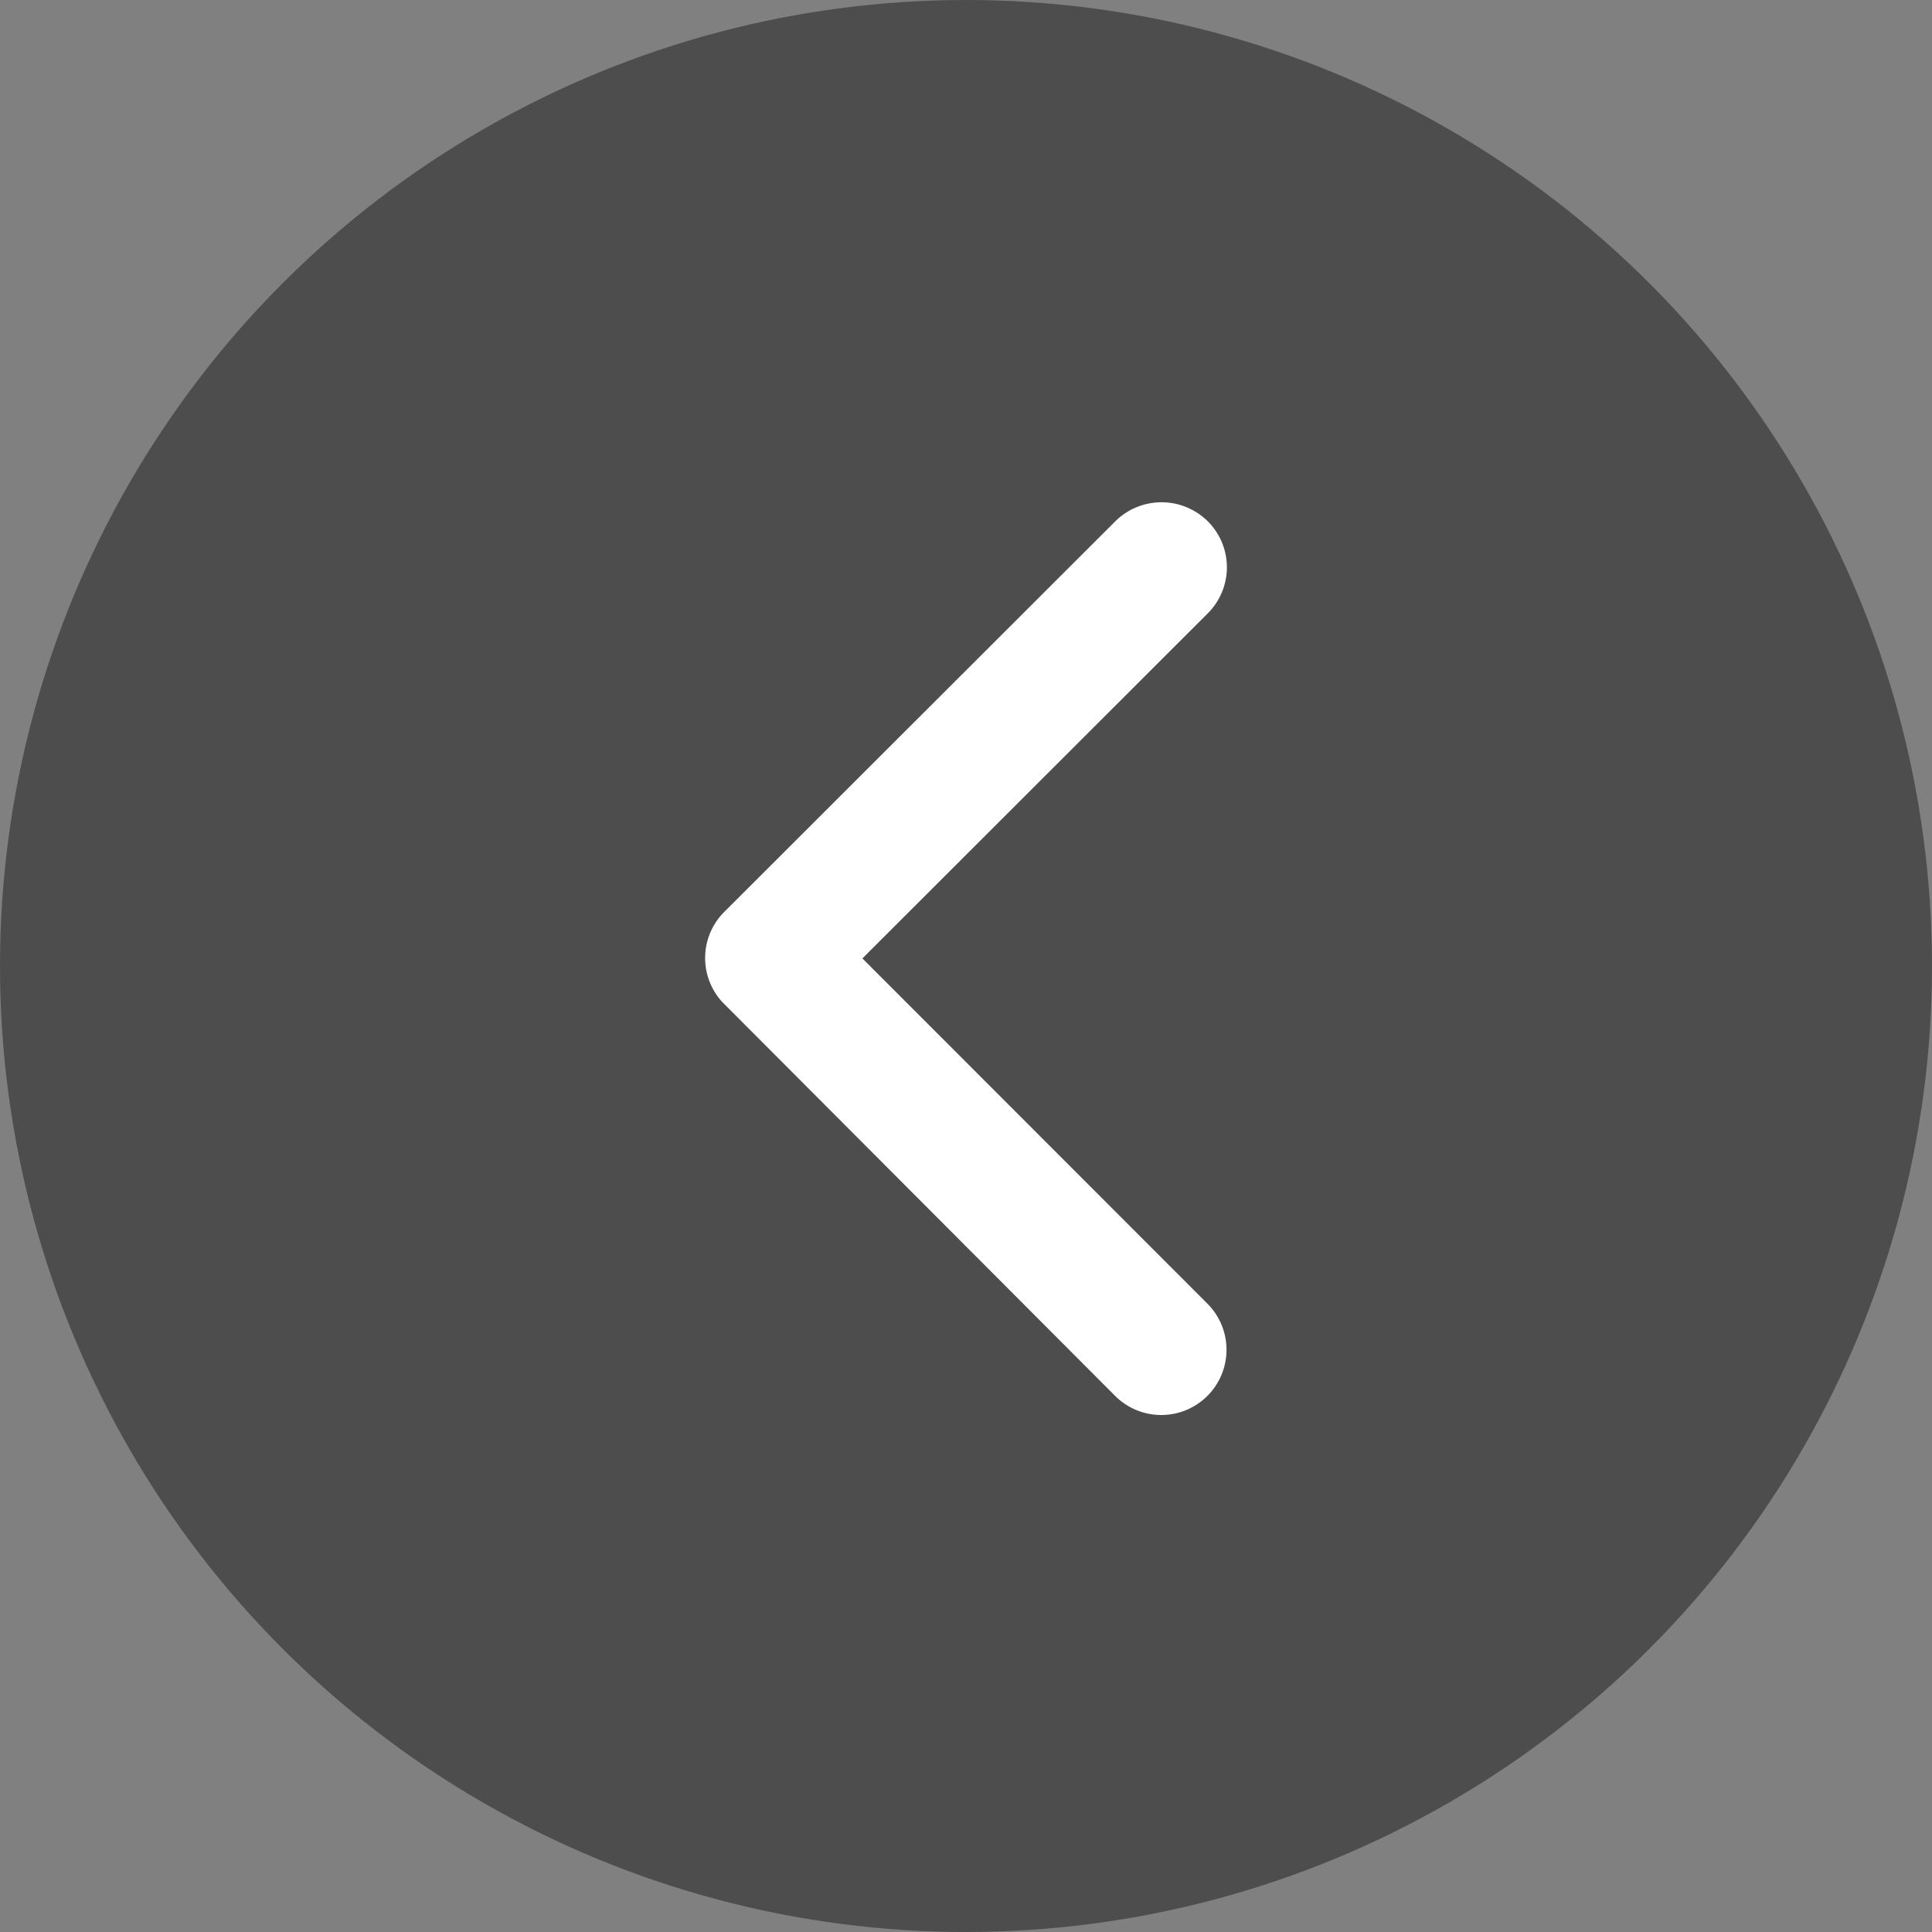 <svg xmlns="http://www.w3.org/2000/svg" width="50" height="50" viewBox="0 0 50 50">
  <rect x="0" y="0" width="50" height="50" fill="#808080" stroke="none"/>
  <g id="Group_4439" data-name="Group 4439" transform="translate(-114 -2575)">
    <circle id="Ellipse_401" data-name="Ellipse 401" cx="25" cy="25" r="25" transform="translate(114 2575)" fill="#1d1d1d" opacity="0.505"/>
    <path id="Icon_ionic-ios-arrow-forward" data-name="Icon ionic-ios-arrow-forward" d="M15.317,18l8.937-8.93a1.681,1.681,0,0,0,0-2.384,1.7,1.7,0,0,0-2.391,0L11.738,16.8a1.685,1.685,0,0,0-.049,2.327L21.856,29.32a1.688,1.688,0,0,0,2.391-2.384Z" transform="translate(121.002 2581.804)" fill="#fff"/>
  </g>
</svg>
